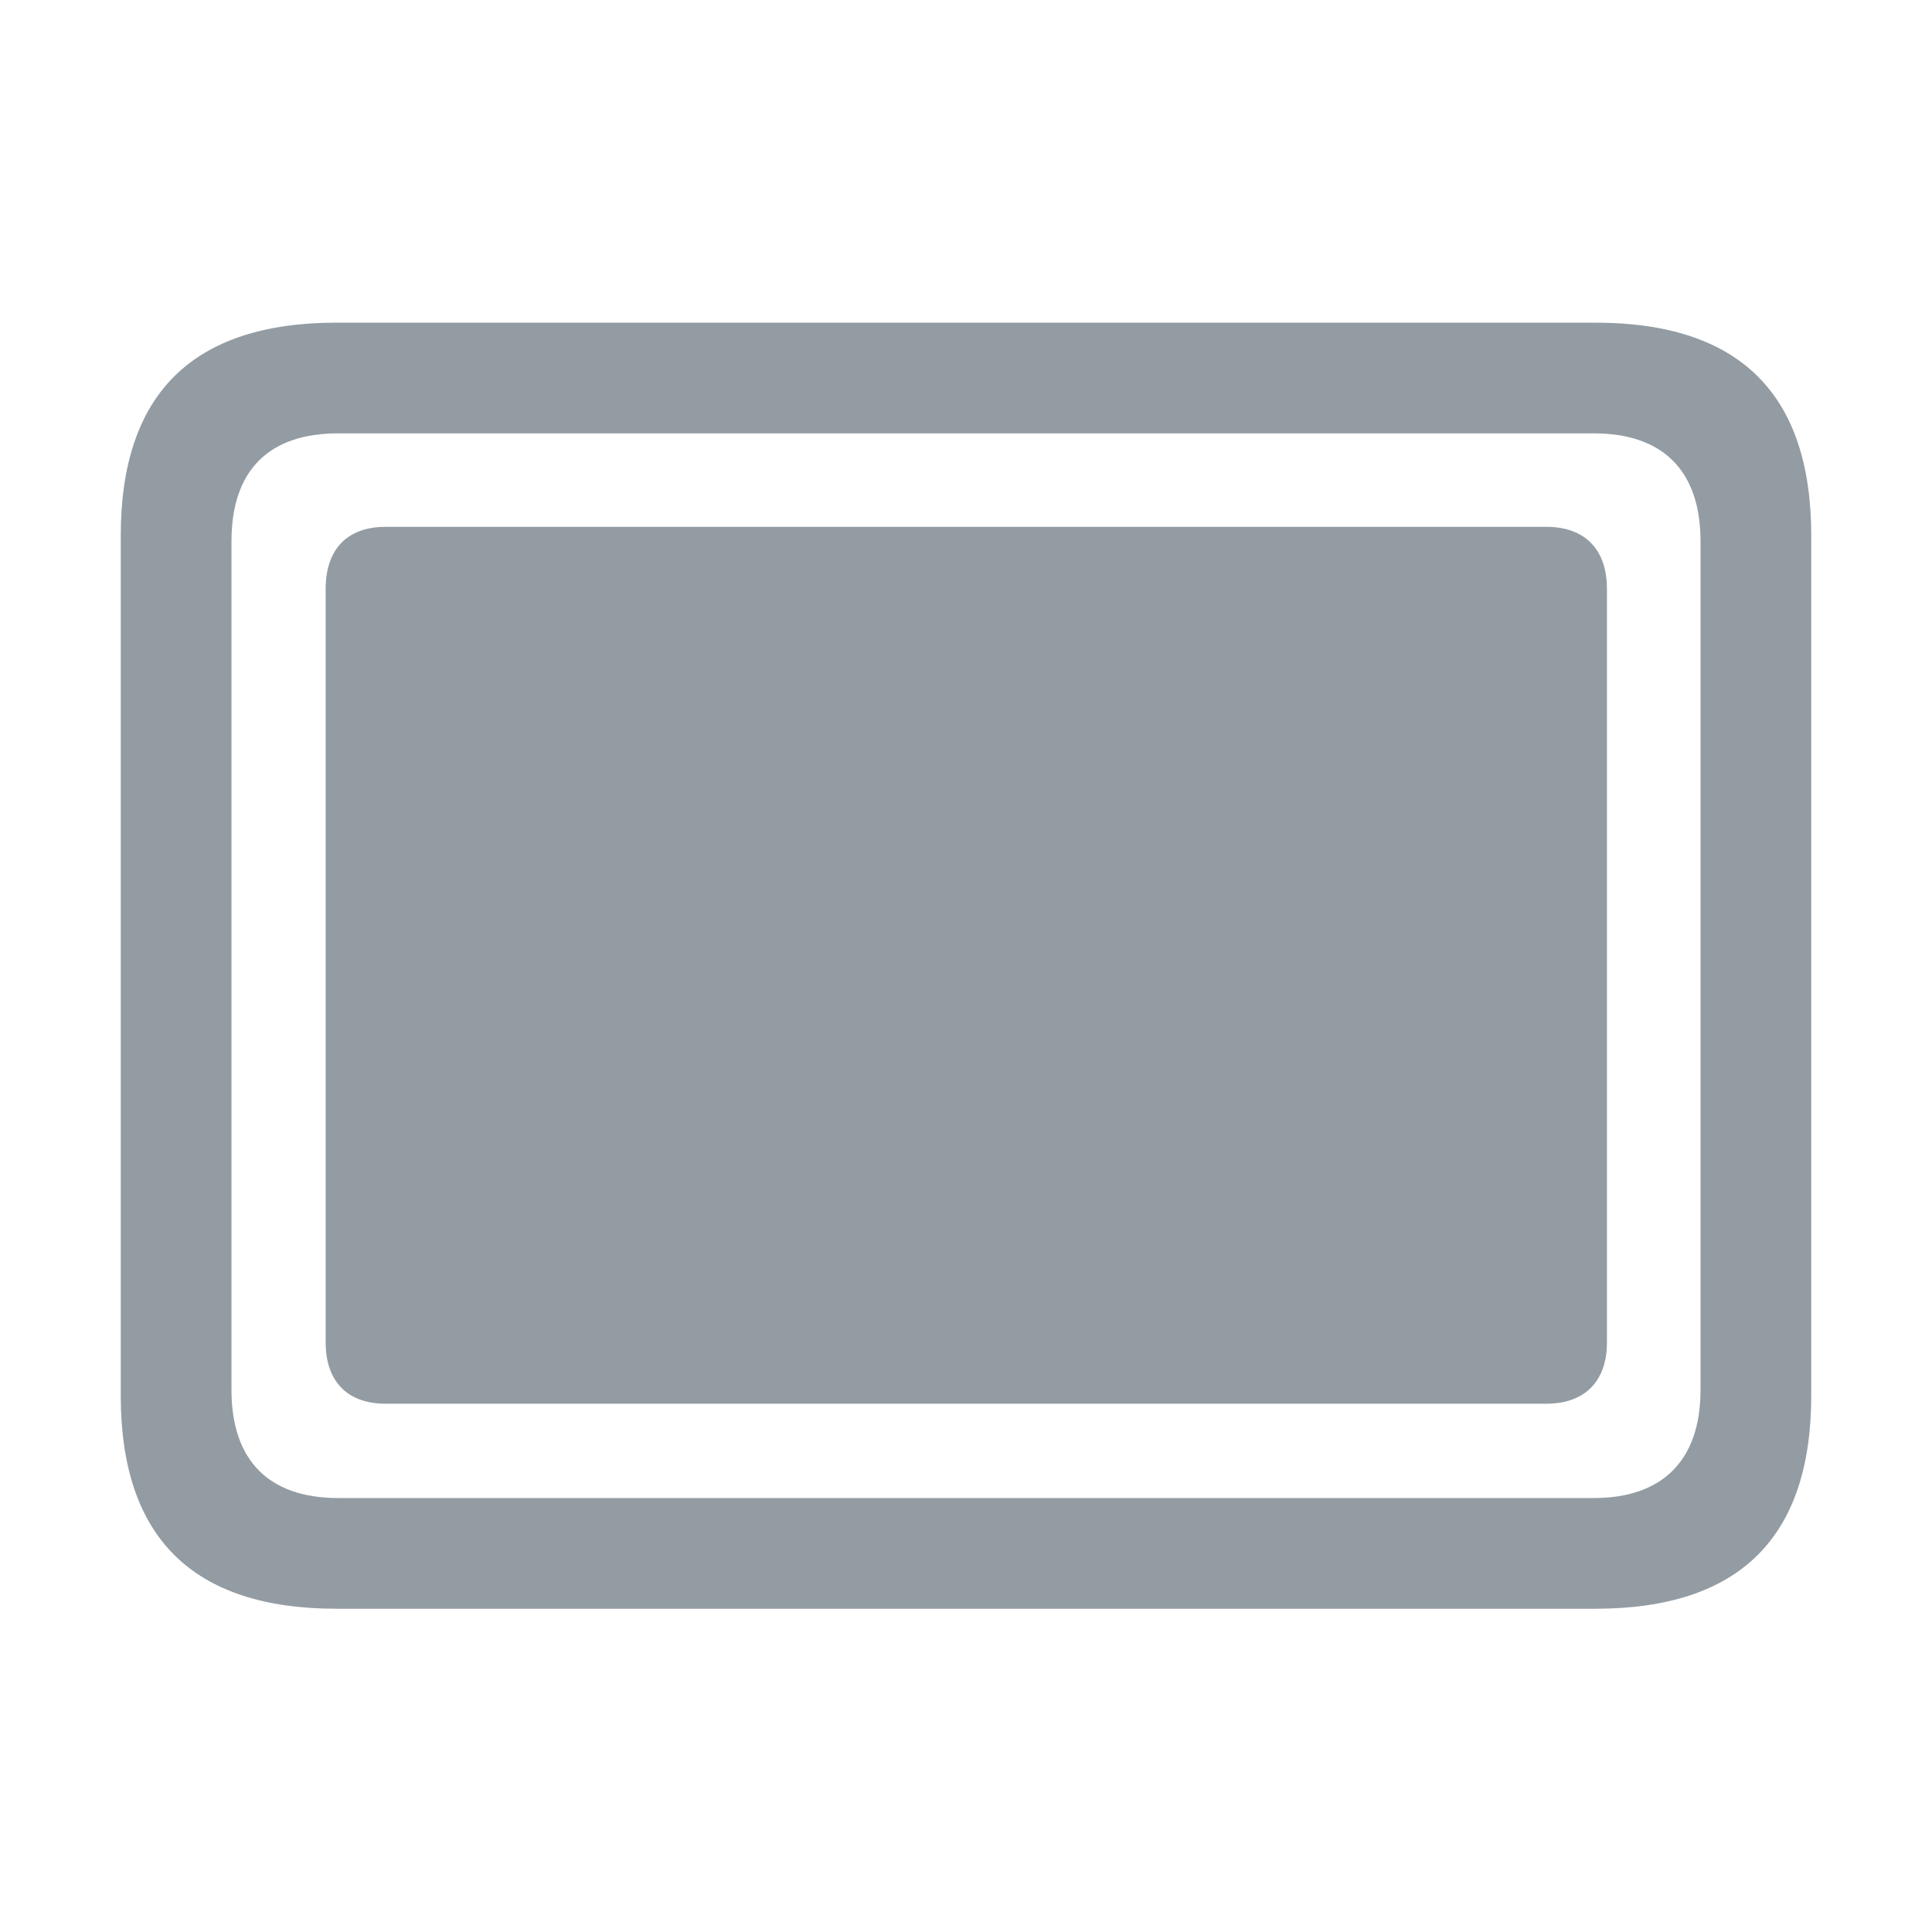 <svg width="16" height="16" viewBox="0 0 16 16" fill="none" xmlns="http://www.w3.org/2000/svg">
<g clip-path="url(#clip0_4851_6955)">
<path d="M2.788 13.323H13.211C14.408 13.323 15 12.73 15 11.557V4.437C15 3.264 14.408 2.672 13.211 2.672H2.788C1.598 2.672 1 3.258 1 4.437V11.557C1 12.736 1.598 13.323 2.788 13.323ZM2.8 12.406C2.23 12.406 1.917 12.098 1.917 11.511V4.483C1.917 3.891 2.23 3.589 2.8 3.589H13.2C13.764 3.589 14.083 3.891 14.083 4.483V11.511C14.083 12.098 13.764 12.406 13.2 12.406H2.8Z" fill="#939CA3"/>
<path d="M3.193 11.625H12.807C13.126 11.625 13.308 11.437 13.308 11.118V4.876C13.308 4.551 13.126 4.363 12.807 4.363H3.193C2.874 4.363 2.697 4.551 2.697 4.876V11.118C2.697 11.437 2.874 11.625 3.193 11.625Z" fill="#939CA3"/>
</g>
<defs>
<clipPath id="clip0_4851_6955">
<rect width="14" height="10.657" fill="white" transform="translate(1 2.672)"/>
</clipPath>
</defs>
</svg>
